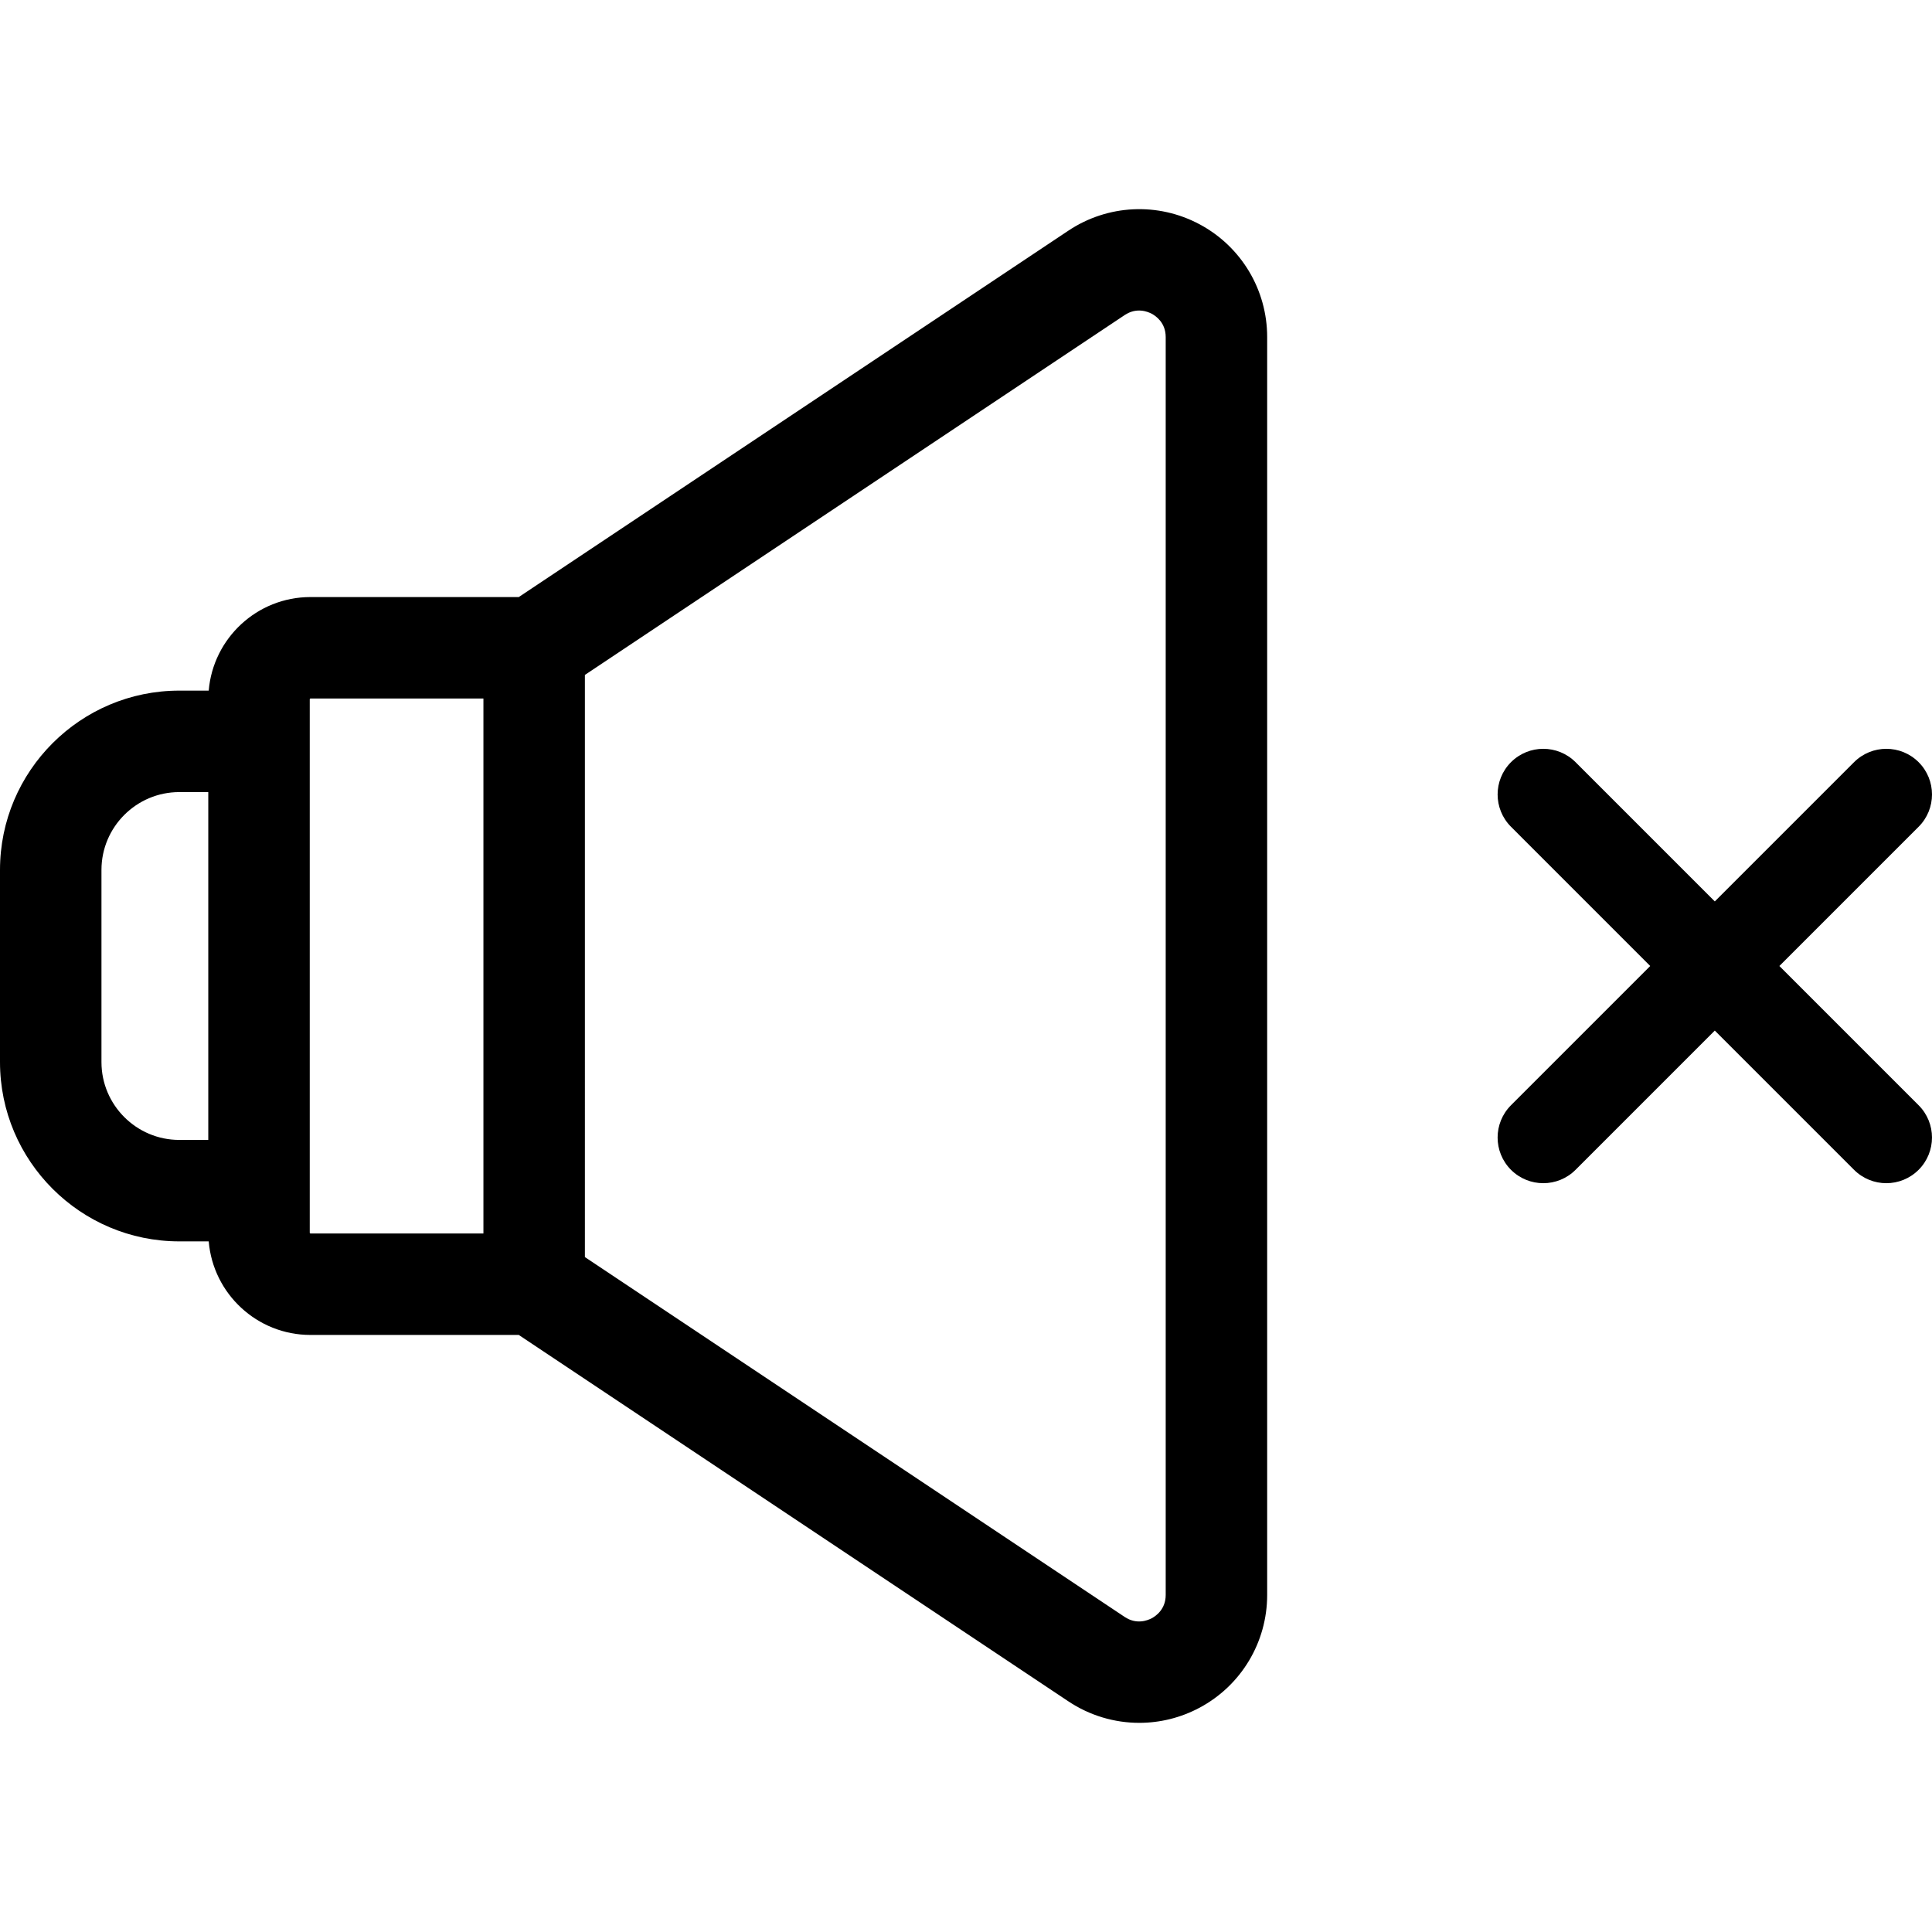 <?xml version="1.0" encoding="iso-8859-1"?>
<!-- Uploaded to: SVG Repo, www.svgrepo.com, Generator: SVG Repo Mixer Tools -->
<svg fill="#000000" height="800px" width="800px" version="1.1" id="Layer_1" xmlns="http://www.w3.org/2000/svg" xmlns:xlink="http://www.w3.org/1999/xlink" 
	 viewBox="0 0 512 512" xml:space="preserve">
<g>
	<g>
		<path d="M317.915,59.446c-11.041-5.908-24.371-5.262-34.788,1.683l-145.642,97.097H82.27c-14.16,0-25.795,10.932-26.958,24.795
			h-7.795C21.315,183.021,0,204.337,0,230.538v50.924c0,26.201,21.315,47.517,47.517,47.517h7.795
			c1.163,13.864,12.798,24.795,26.958,24.795h55.214l145.642,97.097c5.68,3.787,12.227,5.701,18.794,5.701
			c5.477,0,10.972-1.331,15.994-4.017c11.041-5.909,17.899-17.357,17.899-29.879V89.325
			C335.813,76.803,328.955,65.355,317.915,59.446z M55.197,302.091h-7.68c-11.374,0-20.628-9.254-20.628-20.628v-50.924
			c0-11.374,9.254-20.628,20.628-20.628h7.68V302.091z M128.111,326.885h-0.001H82.27c-0.101,0-0.184-0.082-0.184-0.184v-11.167
			V185.298c0-0.101,0.083-0.184,0.184-0.184h45.841V326.885z M308.924,422.676c0,3.783-2.585,5.576-3.696,6.171
			c-1.112,0.593-4.039,1.751-7.186-0.348l-143.042-95.364V178.865l143.042-95.364c3.146-2.099,6.073-0.943,7.186-0.348
			c1.111,0.594,3.696,2.386,3.696,6.171V422.676z"/>
	</g>
</g>
<g>
	<g>
		<path d="M471.555,256l36.901-36.901c4.726-4.726,4.726-12.388,0-17.114c-4.727-4.724-12.387-4.724-17.114,0l-36.901,36.901
			l-36.901-36.901c-4.726-4.723-12.385-4.726-17.112,0c-4.726,4.726-4.726,12.388,0,17.114L437.328,256l-36.901,36.901
			c-4.726,4.726-4.726,12.388,0,17.114c2.364,2.362,5.46,3.544,8.556,3.544s6.193-1.182,8.556-3.544l36.901-36.902l36.901,36.902
			c2.364,2.362,5.46,3.544,8.556,3.544s6.193-1.182,8.556-3.544c4.726-4.726,4.726-12.388,0-17.114L471.555,256z"/>
	</g>
</g>
</svg>